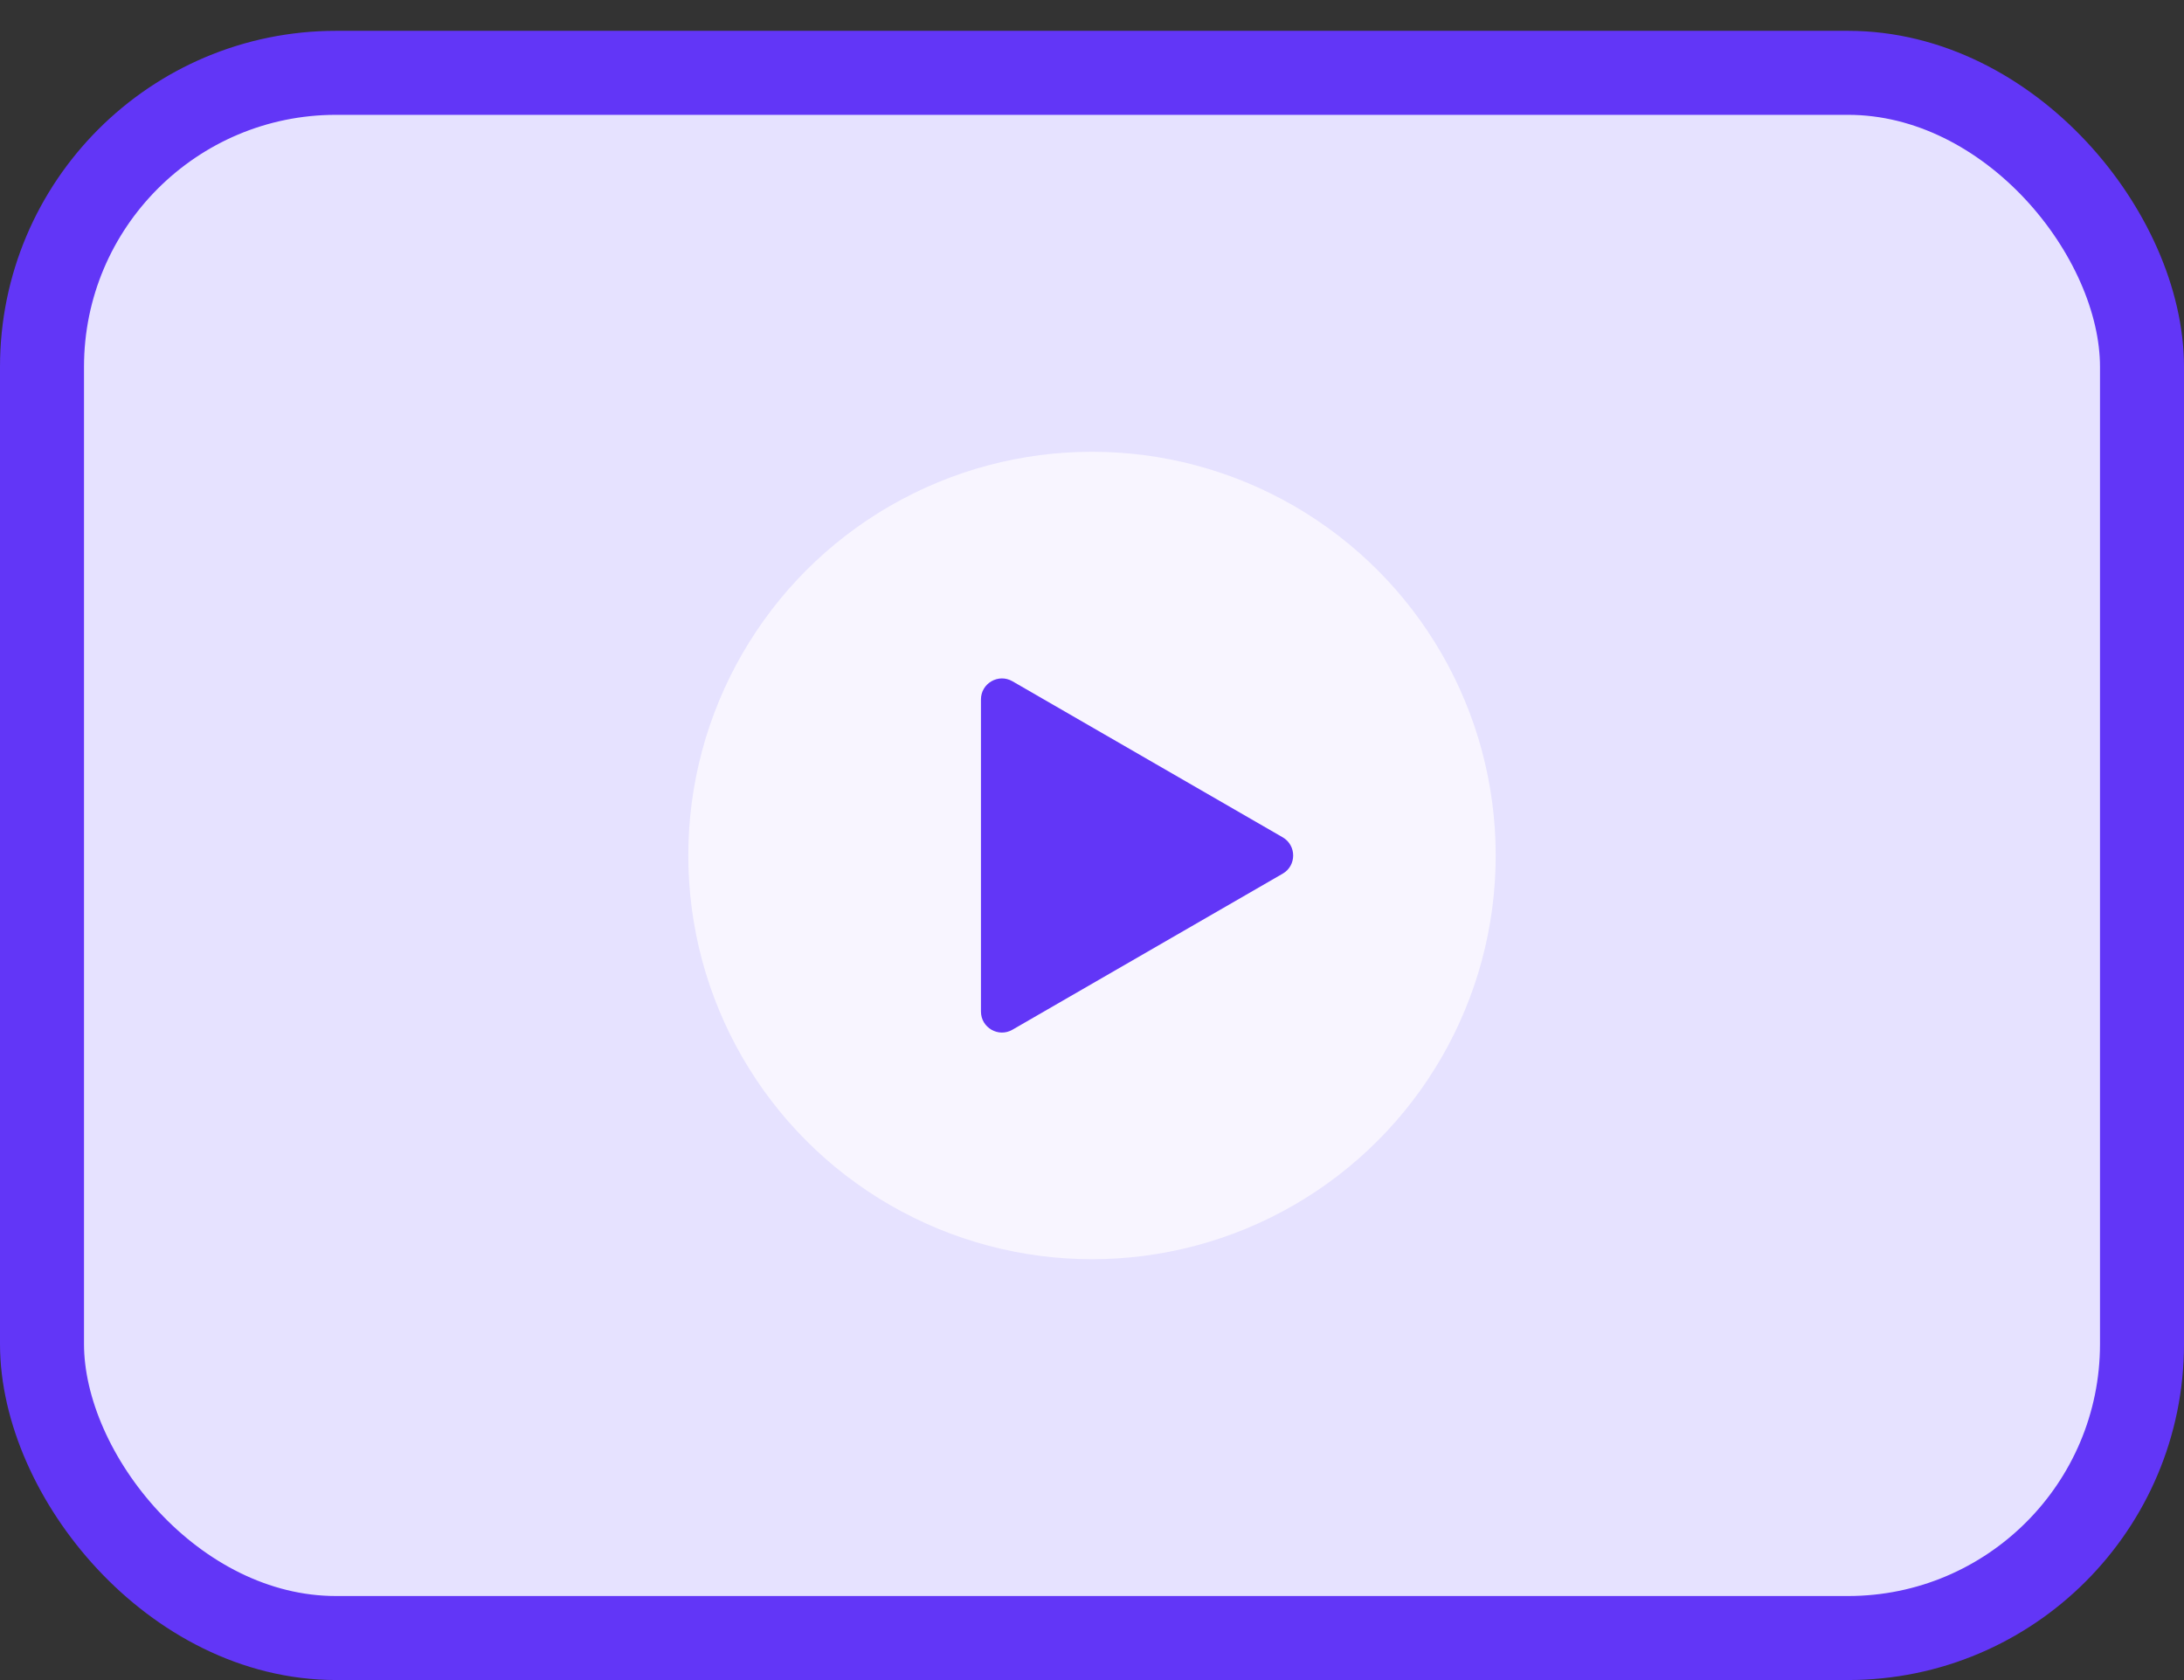 <svg fill="none" height="40" viewBox="0 0 52 40" width="52" xmlns="http://www.w3.org/2000/svg"><rect x="0" y="0" width="52" height="40" fill="#333333" stroke="none"/><rect fill="#e6e2ff" height="37.265" rx="7" stroke="#6236f7" stroke-width="2" width="50" x="1" y="1.734"/><circle cx="26" cy="20.368" fill="#f8f5ff" r="9.612" stroke="#6236f7" stroke-width="https://www.astronomer.io/images/home2/2"/><path d="m30.54 19.935c.333.193.333.674 0 .866l-6.434 3.715c-.333.193-.75-.048-.75-.433v-7.43c0-.385.417-.625.75-.433z" fill="#6236f7"/></svg>